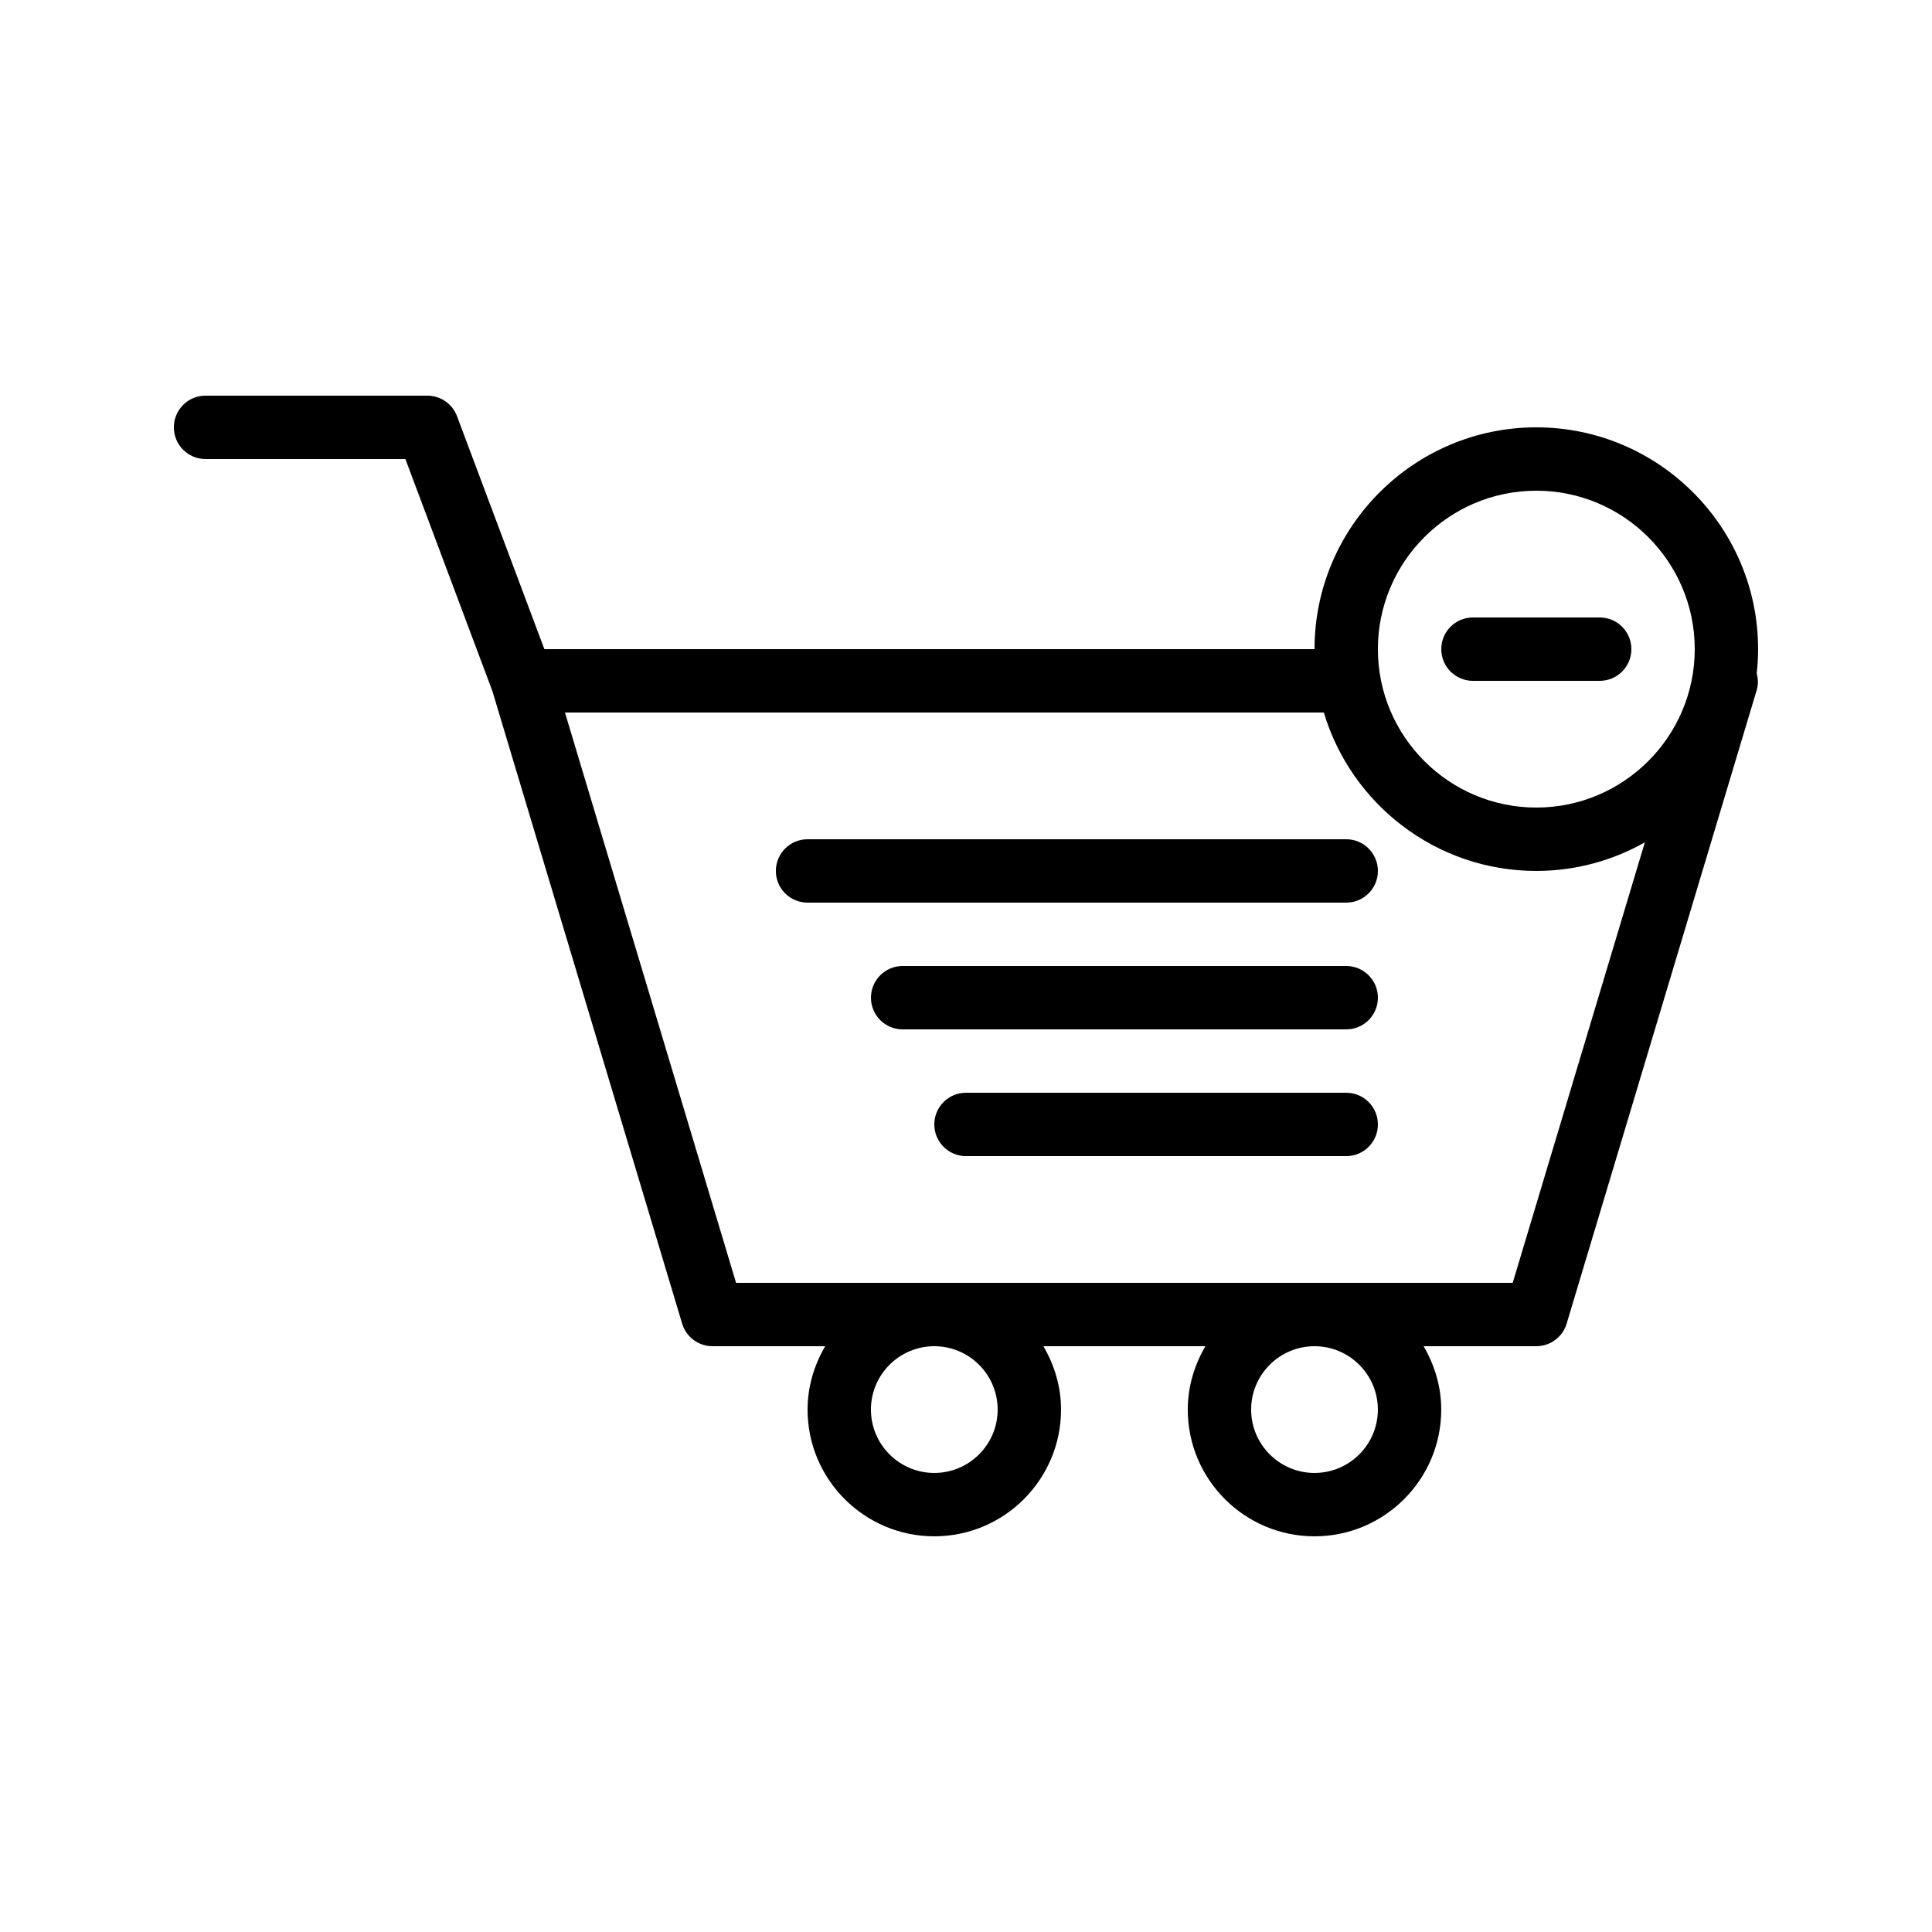 <?xml version="1.0" encoding="UTF-8"?>
<!-- Uploaded to: SVG Repo, www.svgrepo.com, Generator: SVG Repo Mixer Tools -->
<svg fill="#000000" width="800px" height="800px" version="1.1" viewBox="144 144 512 512" xmlns="http://www.w3.org/2000/svg">
 <g>
  <path d="m500.76 366.41h-142.75c-4.637 0-8.398 3.754-8.398 8.398 0 4.641 3.758 8.398 8.398 8.398h142.75c4.637 0 8.398-3.754 8.398-8.398 0-4.641-3.758-8.398-8.398-8.398z"/>
  <path d="m500.76 400h-117.55c-4.637 0-8.398 3.754-8.398 8.398 0 4.641 3.758 8.398 8.398 8.398h117.55c4.637 0 8.398-3.754 8.398-8.398 0-4.644-3.758-8.398-8.398-8.398z"/>
  <path d="m500.76 433.59h-100.76c-4.637 0-8.398 3.754-8.398 8.398 0 4.641 3.758 8.398 8.398 8.398h100.76c4.637 0 8.398-3.754 8.398-8.398s-3.758-8.398-8.398-8.398z"/>
  <path d="m551.14 257.25c-32.41 0-58.777 26.371-58.777 58.777h-204.1l-23.148-61.73c-1.23-3.273-4.363-5.445-7.867-5.445h-58.777c-4.637 0-8.398 3.754-8.398 8.398 0 4.641 3.758 8.398 8.398 8.398h52.961l23.055 61.488 50.289 167.64c1.066 3.547 4.34 5.984 8.047 5.984h29.863c-2.891 4.961-4.672 10.648-4.672 16.793 0 18.523 15.066 33.586 33.586 33.586 18.52 0 33.586-15.062 33.586-33.586 0-6.144-1.777-11.832-4.672-16.793h42.93c-2.891 4.961-4.672 10.648-4.672 16.793 0 18.523 15.066 33.586 33.586 33.586s33.586-15.062 33.586-33.586c0-6.144-1.777-11.832-4.672-16.793h29.863c3.707 0 6.977-2.434 8.043-5.984l50.383-167.94c0.441-1.469 0.352-2.973-0.012-4.418 0.234-2.102 0.367-4.231 0.367-6.391 0-32.406-26.367-58.777-58.777-58.777zm0 16.793c23.148 0 41.984 18.836 41.984 41.984s-18.836 41.984-41.984 41.984-41.984-18.836-41.984-41.984 18.836-41.984 41.984-41.984zm-142.75 243.51c0 9.258-7.531 16.793-16.793 16.793-9.262 0-16.793-7.535-16.793-16.793 0-9.258 7.531-16.793 16.793-16.793 9.262 0 16.793 7.535 16.793 16.793zm100.76 0c0 9.258-7.531 16.793-16.793 16.793s-16.793-7.535-16.793-16.793c0-9.258 7.531-16.793 16.793-16.793s16.793 7.535 16.793 16.793zm35.734-33.59h-205.82l-45.344-151.14h201.11c7.246 24.246 29.73 41.984 56.301 41.984 10.453 0 20.258-2.773 28.773-7.578z"/>
  <path d="m534.35 324.43h33.586c4.637 0 8.398-3.754 8.398-8.398 0-4.641-3.758-8.398-8.398-8.398h-33.586c-4.637 0-8.398 3.754-8.398 8.398 0 4.644 3.762 8.398 8.398 8.398z"/>
 </g>
</svg>
